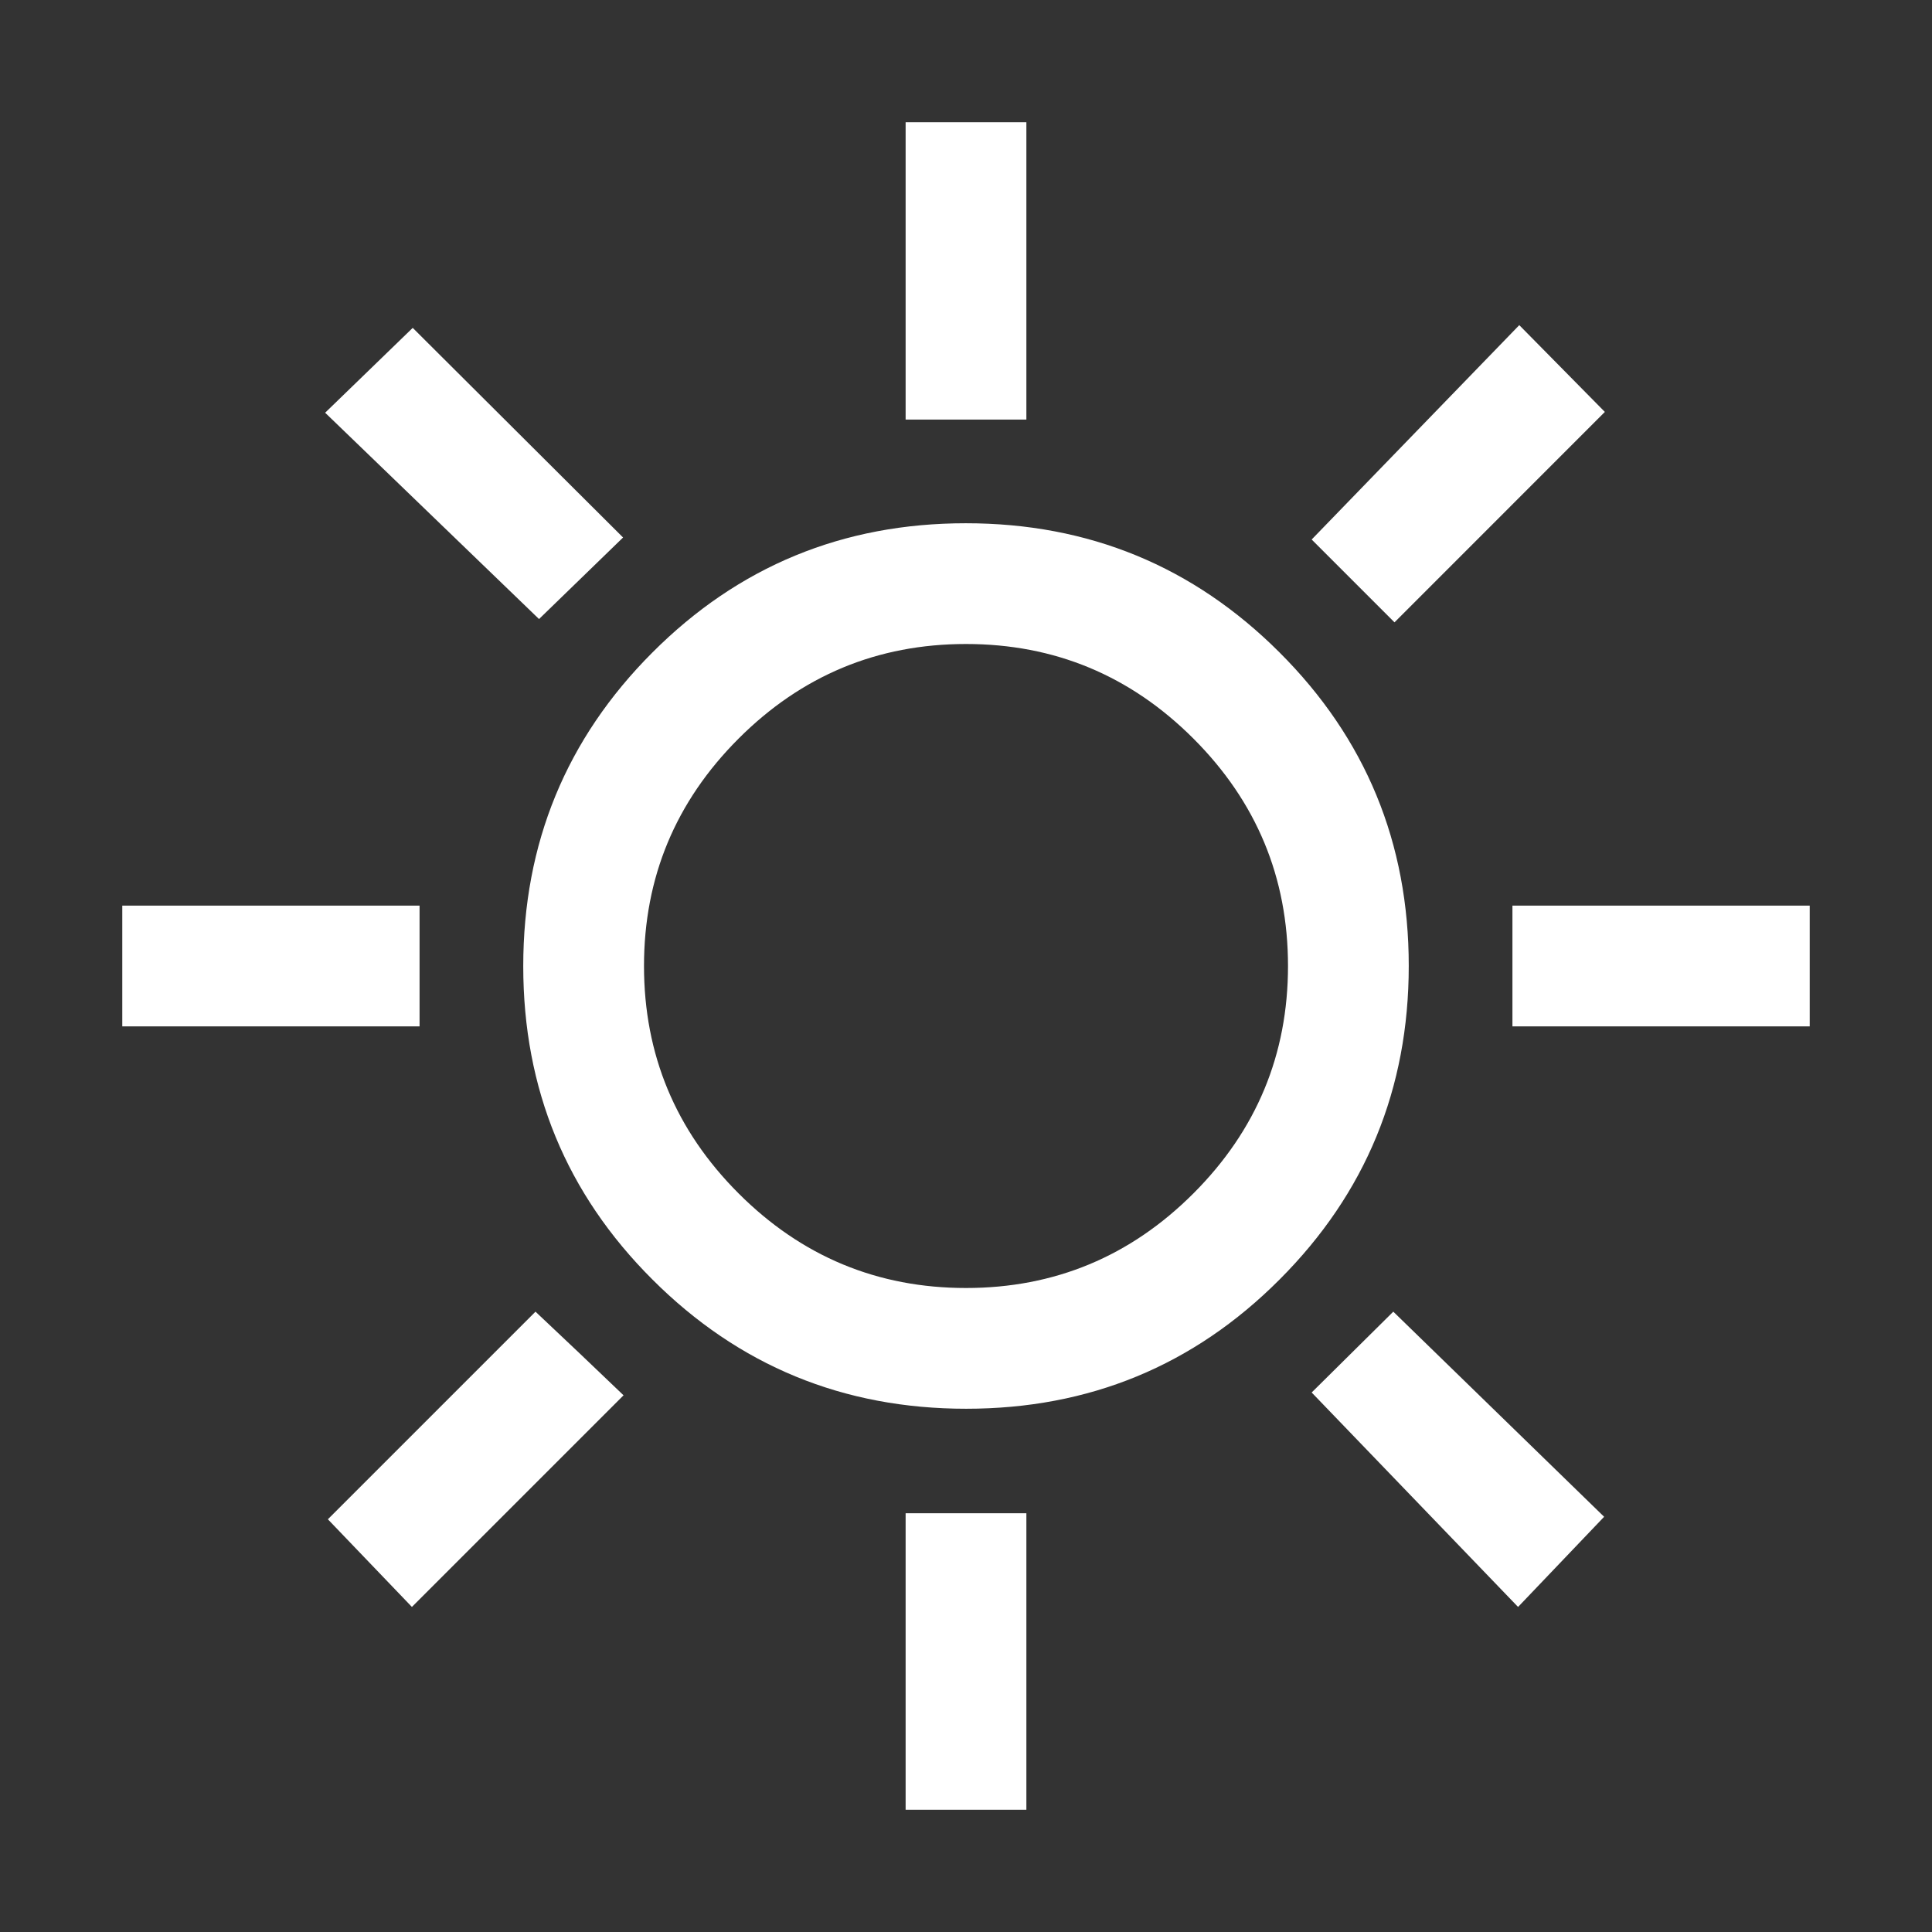 <svg width="24" height="24" viewBox="0 0 24 24" fill="none" xmlns="http://www.w3.org/2000/svg">
<rect x="0" y="0" width="24" height="24" fill="#333333" stroke="none"/>
<path d="M11.25 5.212V1.519H12.75V5.212H11.25ZM17.323 7.731L16.294 6.702L18.873 4.039L19.936 5.117L17.323 7.731ZM18.788 12.75V11.25H22.481V12.75H18.788ZM11.25 22.481V18.798H12.75V22.481H11.25ZM6.696 7.69L4.039 5.127L5.127 4.073L7.74 6.677L6.696 7.69ZM18.858 19.962L16.294 17.298L17.308 16.294L19.927 18.842L18.858 19.962ZM1.519 12.75V11.25H5.212V12.75H1.519ZM5.117 19.962L4.073 18.873L6.652 16.294L7.194 16.806L7.746 17.333L5.117 19.962ZM12.002 17.5C10.475 17.5 9.176 16.965 8.106 15.896C7.035 14.828 6.5 13.529 6.5 12.002C6.5 10.475 7.035 9.176 8.104 8.106C9.173 7.035 10.471 6.5 11.998 6.5C13.525 6.5 14.824 7.035 15.894 8.104C16.965 9.173 17.5 10.471 17.5 11.998C17.5 13.525 16.965 14.824 15.896 15.894C14.828 16.965 13.529 17.5 12.002 17.5ZM12 16C13.1 16 14.042 15.608 14.825 14.825C15.608 14.042 16 13.1 16 12C16 10.9 15.608 9.958 14.825 9.175C14.042 8.392 13.1 8 12 8C10.9 8 9.958 8.392 9.175 9.175C8.392 9.958 8 10.9 8 12C8 13.1 8.392 14.042 9.175 14.825C9.958 15.608 10.9 16 12 16Z" fill="white"/>
</svg>
